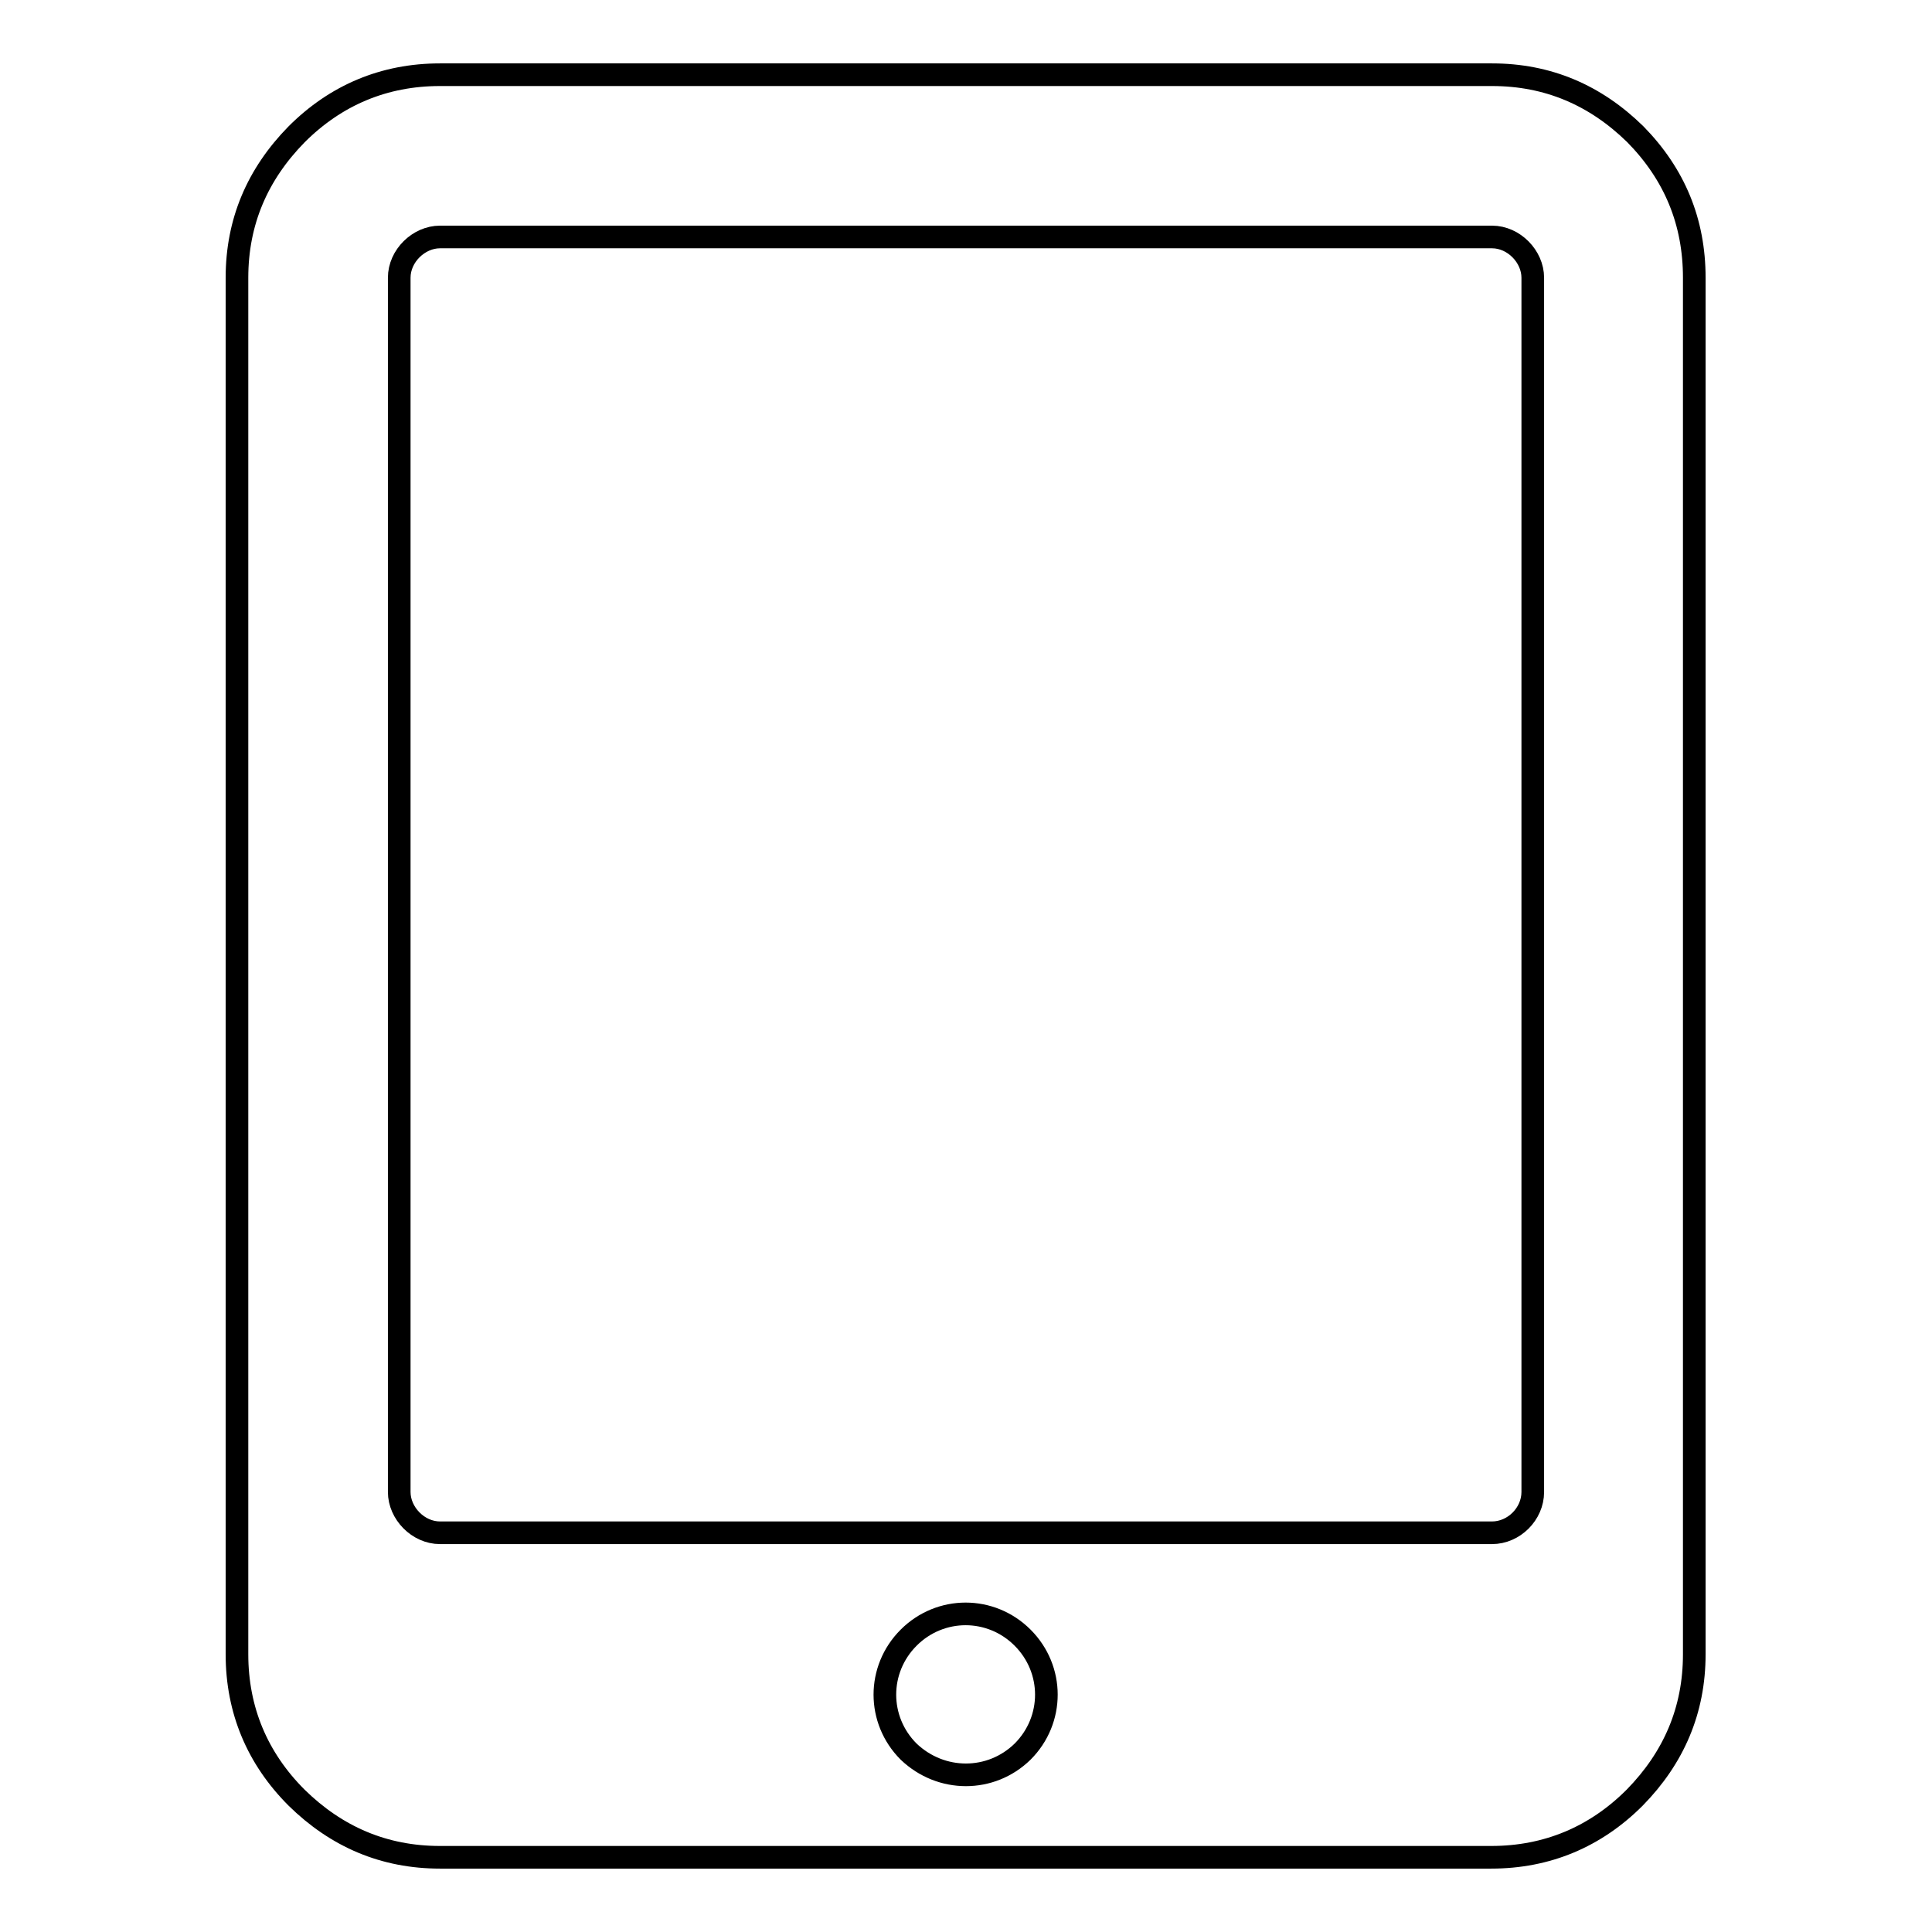<?xml version="1.0" encoding="utf-8"?>
<!-- Svg Vector Icons : http://www.onlinewebfonts.com/icon -->
<!DOCTYPE svg PUBLIC "-//W3C//DTD SVG 1.1//EN" "http://www.w3.org/Graphics/SVG/1.1/DTD/svg11.dtd">
<svg version="1.1" xmlns="http://www.w3.org/2000/svg" xmlns:xlink="http://www.w3.org/1999/xlink" x="0px" y="0px" viewBox="0 0 256 256" enable-background="new 0 0 256 256" xml:space="preserve">
<g><g><path stroke-width="3" fill-opacity="0" stroke="#000000"  d="M135.5,232.1c4.2-4.2,4.2-10.9,0-15.1c-4.2-4.2-10.9-4.2-15.1,0c-4.2,4.2-4.2,10.9,0,15.1C124.7,236.2,131.3,236.2,135.5,232.1L135.5,232.1z M203.1,197.7V36.8c0-2.8-2.5-5.4-5.4-5.4H58.3c-2.8,0-5.4,2.5-5.4,5.4v160.9c0,2.8,2.5,5.4,5.4,5.4h139.4C200.6,203.1,203.1,200.6,203.1,197.7L203.1,197.7z M224.5,36.8v182.4c0,7.4-2.7,13.7-7.9,19c-5.2,5.2-11.6,7.9-19,7.9H58.3c-7.4,0-13.7-2.7-19-7.9c-5.2-5.2-7.9-11.6-7.9-19V36.8c0-7.4,2.7-13.7,7.9-19c5.2-5.2,11.6-7.9,19-7.9h139.4c7.4,0,13.7,2.7,19,7.9C221.9,23.1,224.5,29.4,224.5,36.8z"/></g></g>
</svg>